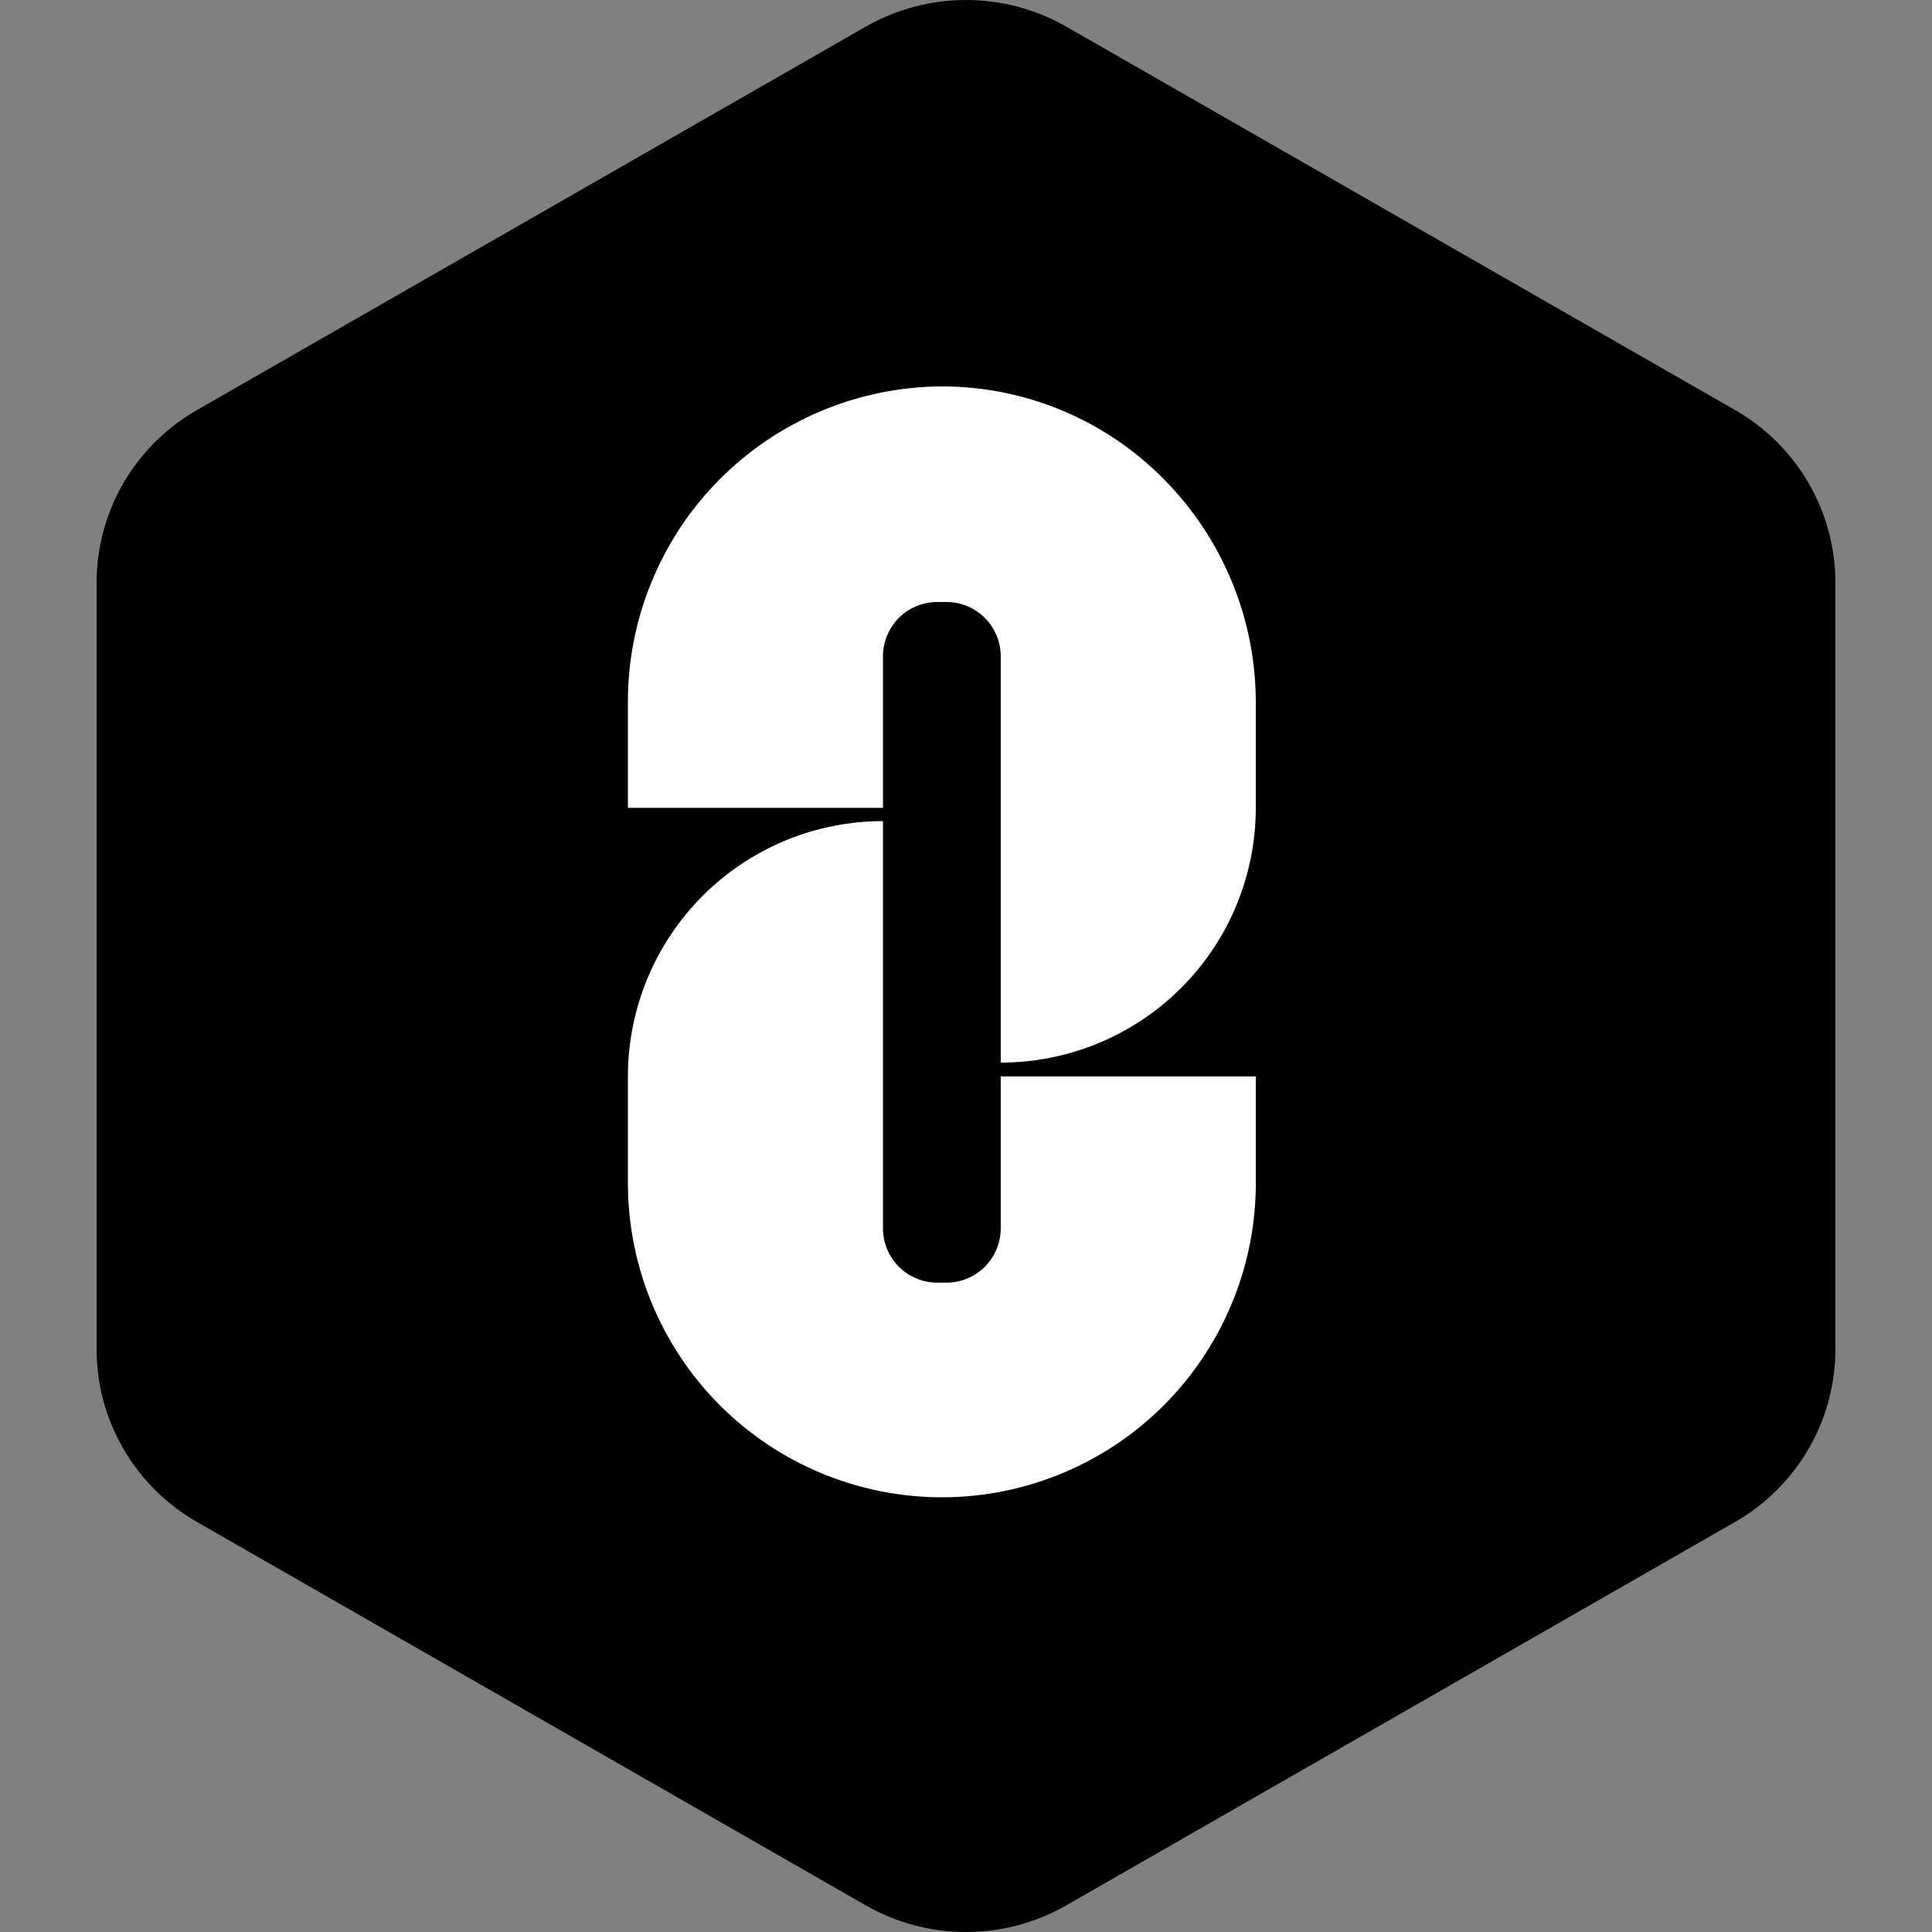 <svg width="40" height="40" viewBox="0 0 40 40" fill="none" xmlns="http://www.w3.org/2000/svg">
<rect x="0" y="0" width="40" height="40" fill="#808080" stroke="none"/>
<g clip-path="url(#clip0_506_10209)">
<path fill-rule="evenodd" clip-rule="evenodd" d="M22.079 0.553L35.922 8.489C36.554 8.851 37.078 9.372 37.443 9.999C37.808 10.627 38 11.339 38 12.063V27.937C38 28.661 37.808 29.373 37.443 30C37.078 30.628 36.554 31.149 35.922 31.511L22.079 39.447C21.447 39.809 20.73 40 20 40C19.271 40 18.554 39.809 17.922 39.447L4.079 31.511C3.447 31.149 2.922 30.628 2.557 30C2.192 29.373 2 28.661 2 27.937V12.063C2 11.339 2.192 10.627 2.557 9.999C2.922 9.372 3.447 8.851 4.079 8.489L17.922 0.553C18.554 0.191 19.271 0 20 0C20.73 0 21.447 0.191 22.079 0.553Z" fill="black"/>
<path d="M19.5 8C18.642 8.004 17.793 8.177 17.002 8.509C16.211 8.841 15.493 9.325 14.89 9.934C14.286 10.543 13.809 11.265 13.485 12.059C13.16 12.852 12.996 13.701 13 14.559V16.725H18.281V13.586C18.281 13.439 18.31 13.293 18.367 13.157C18.423 13.021 18.506 12.897 18.61 12.793C18.715 12.688 18.838 12.606 18.975 12.549C19.111 12.493 19.257 12.464 19.405 12.464H19.595C19.743 12.464 19.889 12.493 20.025 12.549C20.162 12.606 20.285 12.688 20.39 12.793C20.494 12.897 20.577 13.021 20.633 13.157C20.69 13.293 20.719 13.439 20.719 13.586V22C21.412 22 22.099 21.863 22.74 21.599C23.381 21.333 23.963 20.945 24.453 20.455C24.944 19.965 25.333 19.384 25.598 18.744C25.863 18.104 26 17.418 26 16.725V14.559C26.004 12.822 25.319 11.155 24.096 9.921C23.496 9.312 22.78 8.829 21.991 8.499C21.202 8.169 20.355 8 19.5 8Z" fill="white"/>
<path d="M19.595 26.556H19.405C19.257 26.556 19.111 26.527 18.975 26.47C18.838 26.414 18.715 26.331 18.61 26.227C18.506 26.122 18.423 25.998 18.367 25.862C18.31 25.725 18.281 25.579 18.281 25.431V17C17.588 17 16.901 17.137 16.26 17.402C15.62 17.668 15.037 18.057 14.547 18.548C14.057 19.039 13.668 19.622 13.402 20.263C13.137 20.905 13 21.592 13 22.286V24.427C12.992 25.287 13.153 26.14 13.476 26.937C13.799 27.734 14.276 28.459 14.88 29.071C15.485 29.682 16.204 30.167 16.997 30.498C17.79 30.829 18.641 31 19.5 31C20.359 31 21.21 30.829 22.003 30.498C22.796 30.167 23.515 29.682 24.12 29.071C24.724 28.459 25.201 27.734 25.524 26.937C25.847 26.14 26.009 25.287 26 24.427V22.286H20.719V25.431C20.719 25.579 20.69 25.725 20.633 25.862C20.577 25.998 20.494 26.122 20.39 26.227C20.285 26.331 20.161 26.414 20.025 26.47C19.889 26.527 19.743 26.556 19.595 26.556Z" fill="white"/>
</g>
<defs>
<clipPath id="clip0_506_10209">
<rect width="40" height="40" fill="white"/>
</clipPath>
</defs>
</svg>
